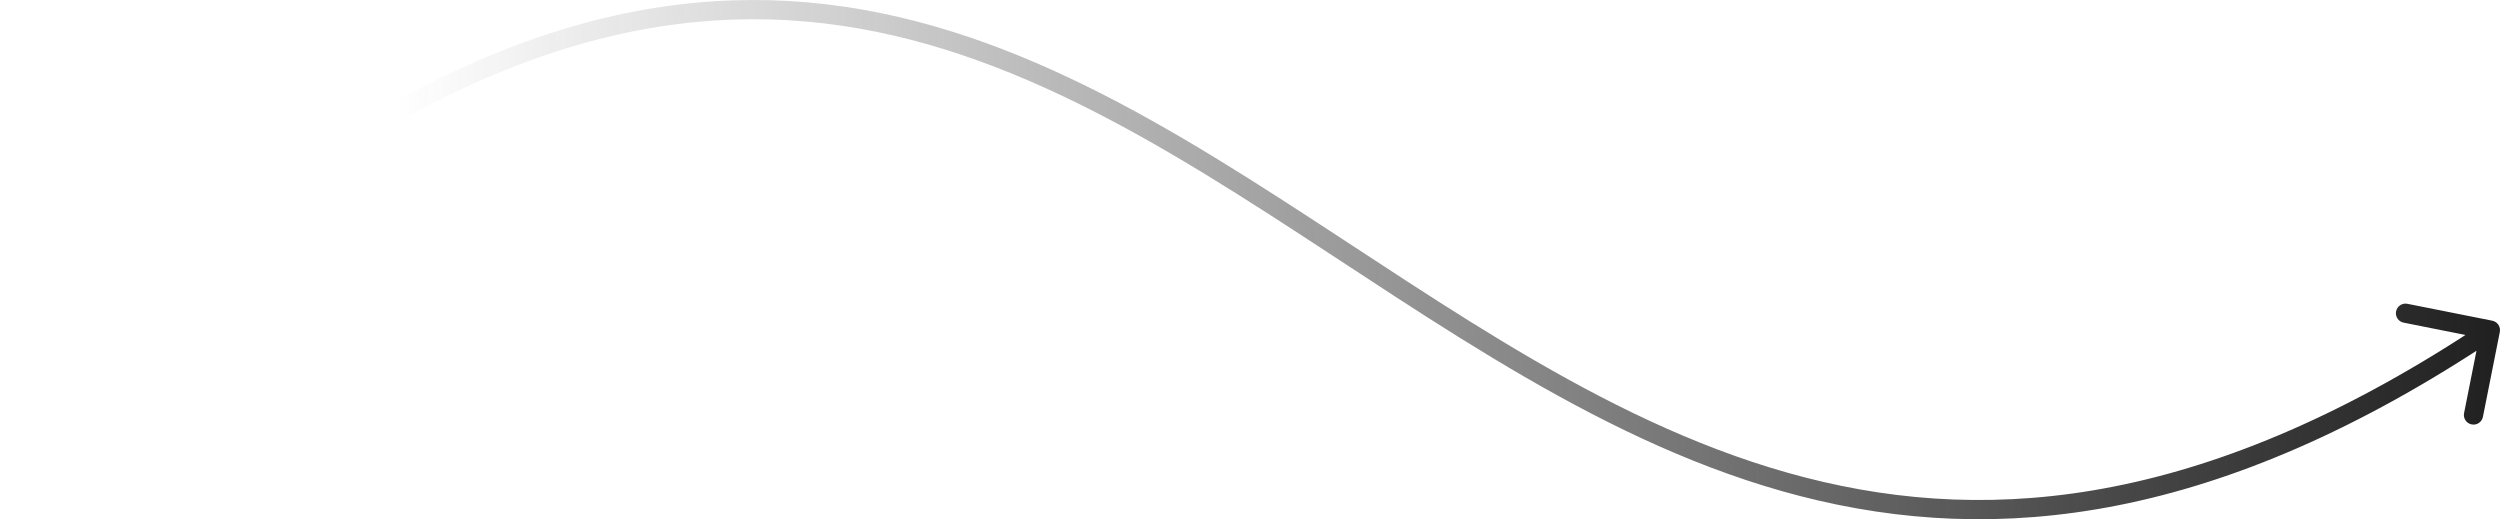<?xml version="1.0" encoding="UTF-8"?> <svg xmlns="http://www.w3.org/2000/svg" width="260" height="54" viewBox="0 0 260 54" fill="none"><path d="M259.981 34.528C260.089 33.986 259.737 33.46 259.195 33.352L250.368 31.595C249.827 31.487 249.3 31.839 249.192 32.38C249.085 32.922 249.436 33.449 249.978 33.556L257.824 35.118L256.262 42.964C256.154 43.506 256.506 44.032 257.048 44.14C257.589 44.248 258.116 43.896 258.224 43.355L259.981 34.528ZM1 43.863L1.715 44.562C31.814 13.802 55.669 2.745 76.235 2.037C96.828 1.327 114.372 10.974 131.936 22.257C149.42 33.488 166.96 46.379 187.264 51.603C207.682 56.857 230.817 54.361 259.555 35.164L259 34.333L258.445 33.501C230.111 52.427 207.554 54.759 187.763 49.666C167.857 44.544 150.672 31.915 133.017 20.574C115.442 9.284 97.434 -0.695 76.166 0.038C54.872 0.772 30.559 12.225 0.285 43.163L1 43.863Z" fill="url(#paint0_linear_71_72)"></path><defs><linearGradient id="paint0_linear_71_72" x1="41.091" y1="18.782" x2="259.007" y2="22.173" gradientUnits="userSpaceOnUse"><stop stop-color="#212121" stop-opacity="0"></stop><stop offset="1" stop-color="#212121"></stop></linearGradient></defs></svg> 